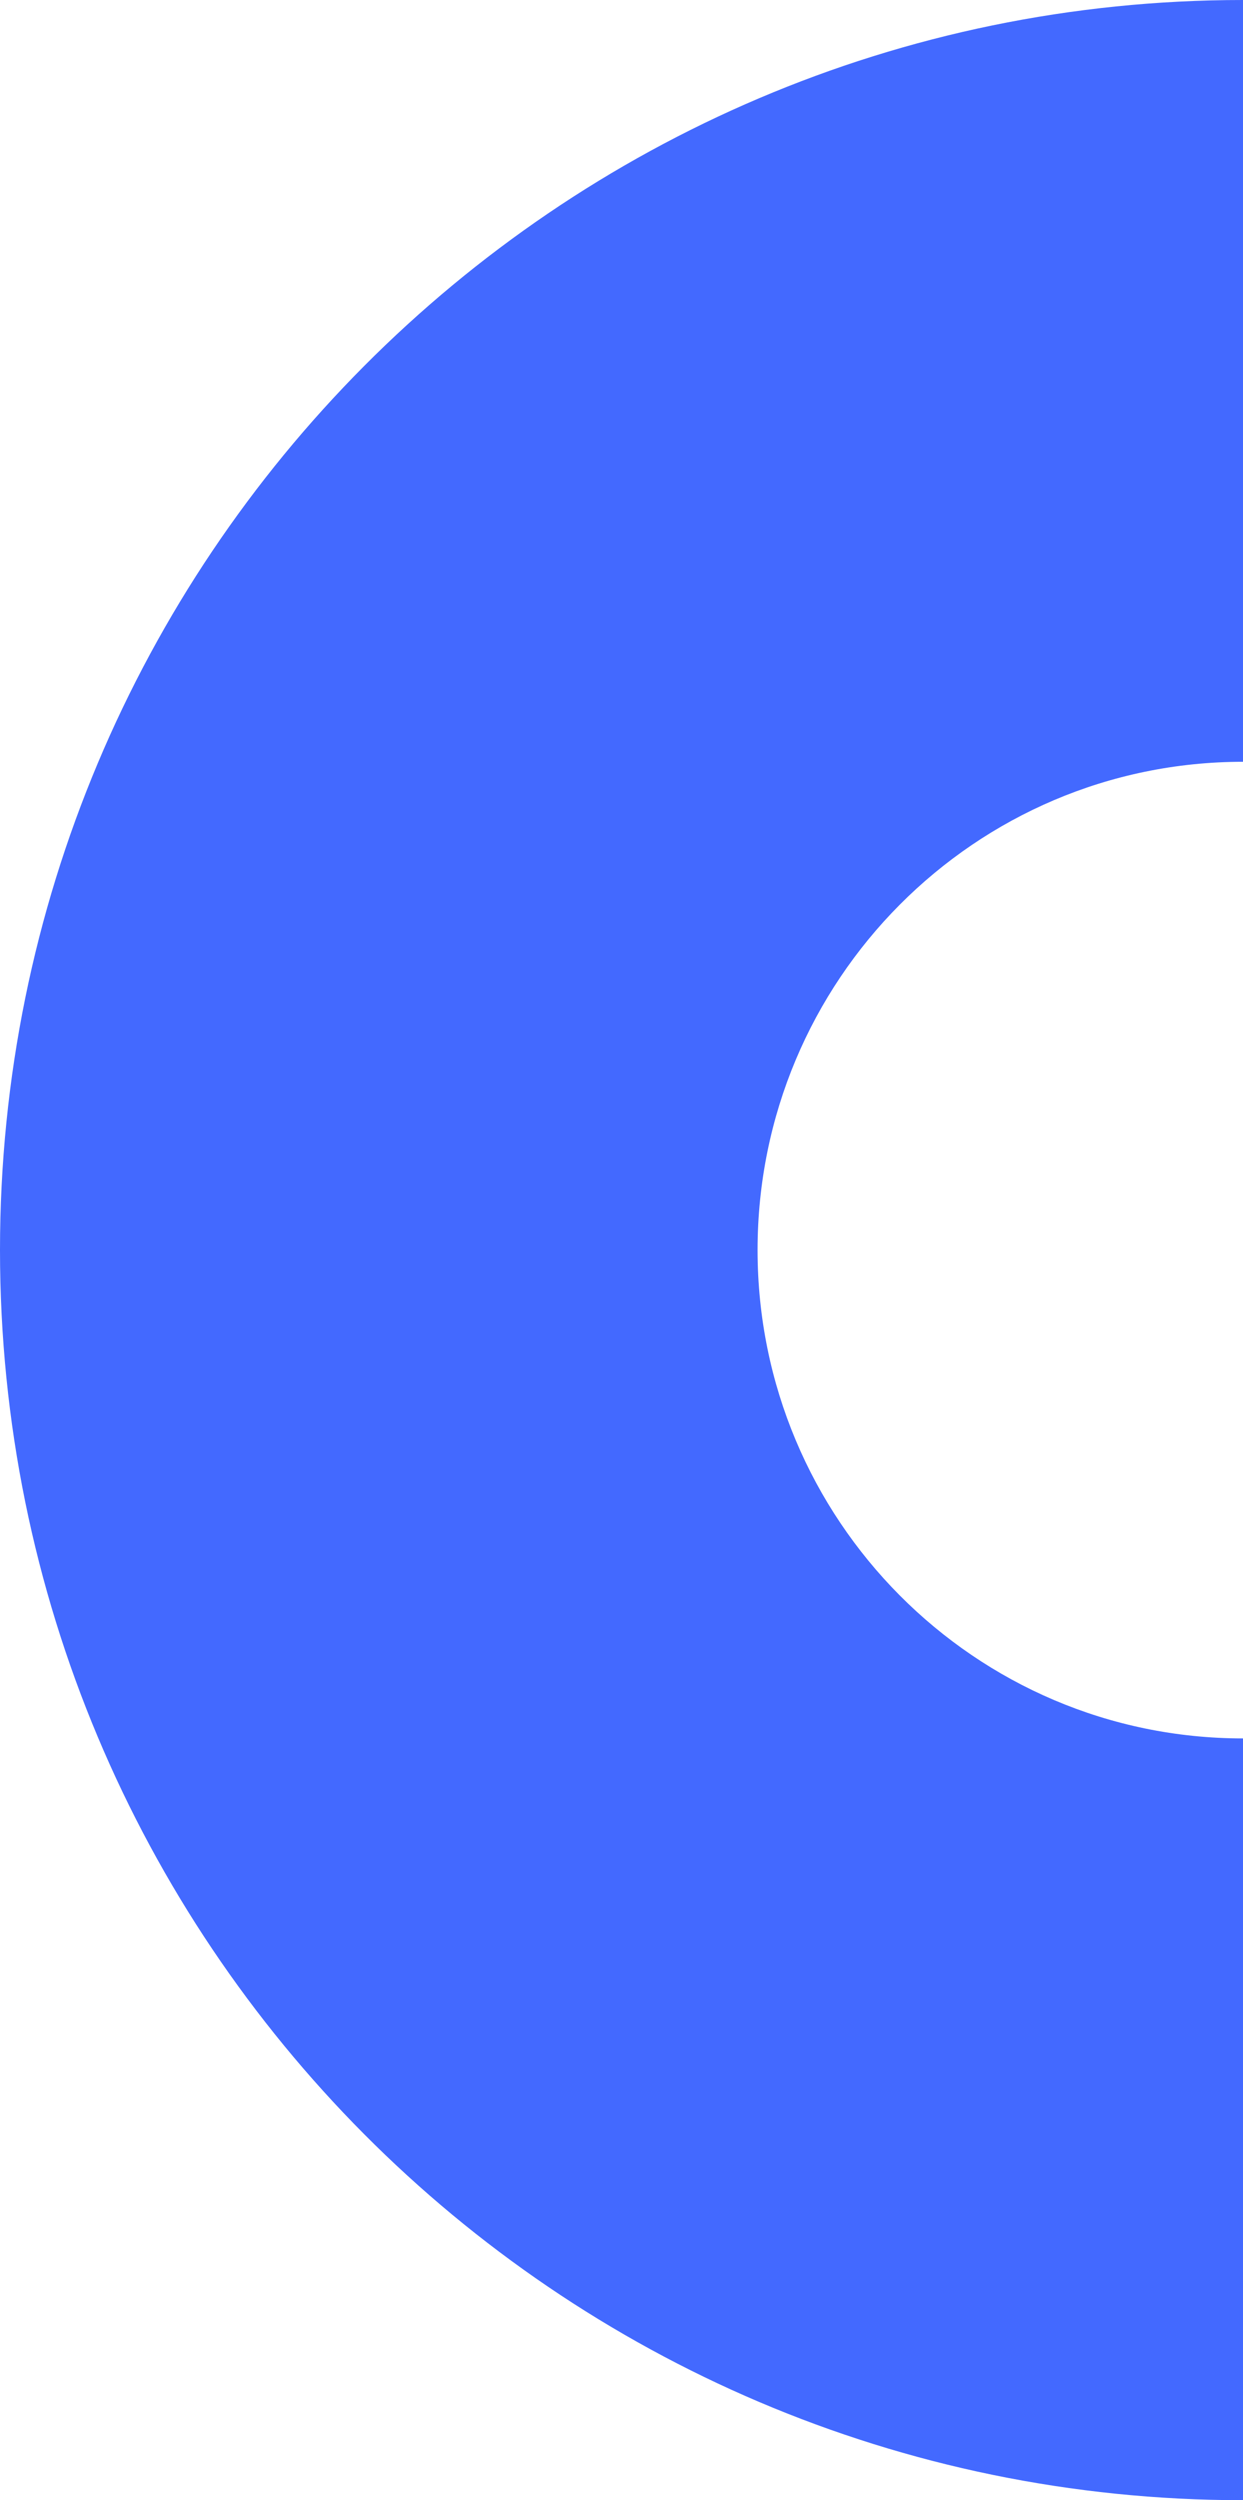 <?xml version="1.0" encoding="UTF-8"?> <svg xmlns="http://www.w3.org/2000/svg" width="88" height="177" viewBox="0 0 88 177" fill="none"><path d="M-3.86869e-06 88.495C-1.73189e-06 137.379 39.395 177 88 177L88 123.07C69.016 123.07 53.633 107.593 53.633 88.495C53.633 69.397 69.016 53.93 88 53.93L88 -3.8466e-06C39.395 -1.722e-06 -6.00503e-06 39.621 -3.86869e-06 88.495Z" fill="#4369FF"></path></svg> 